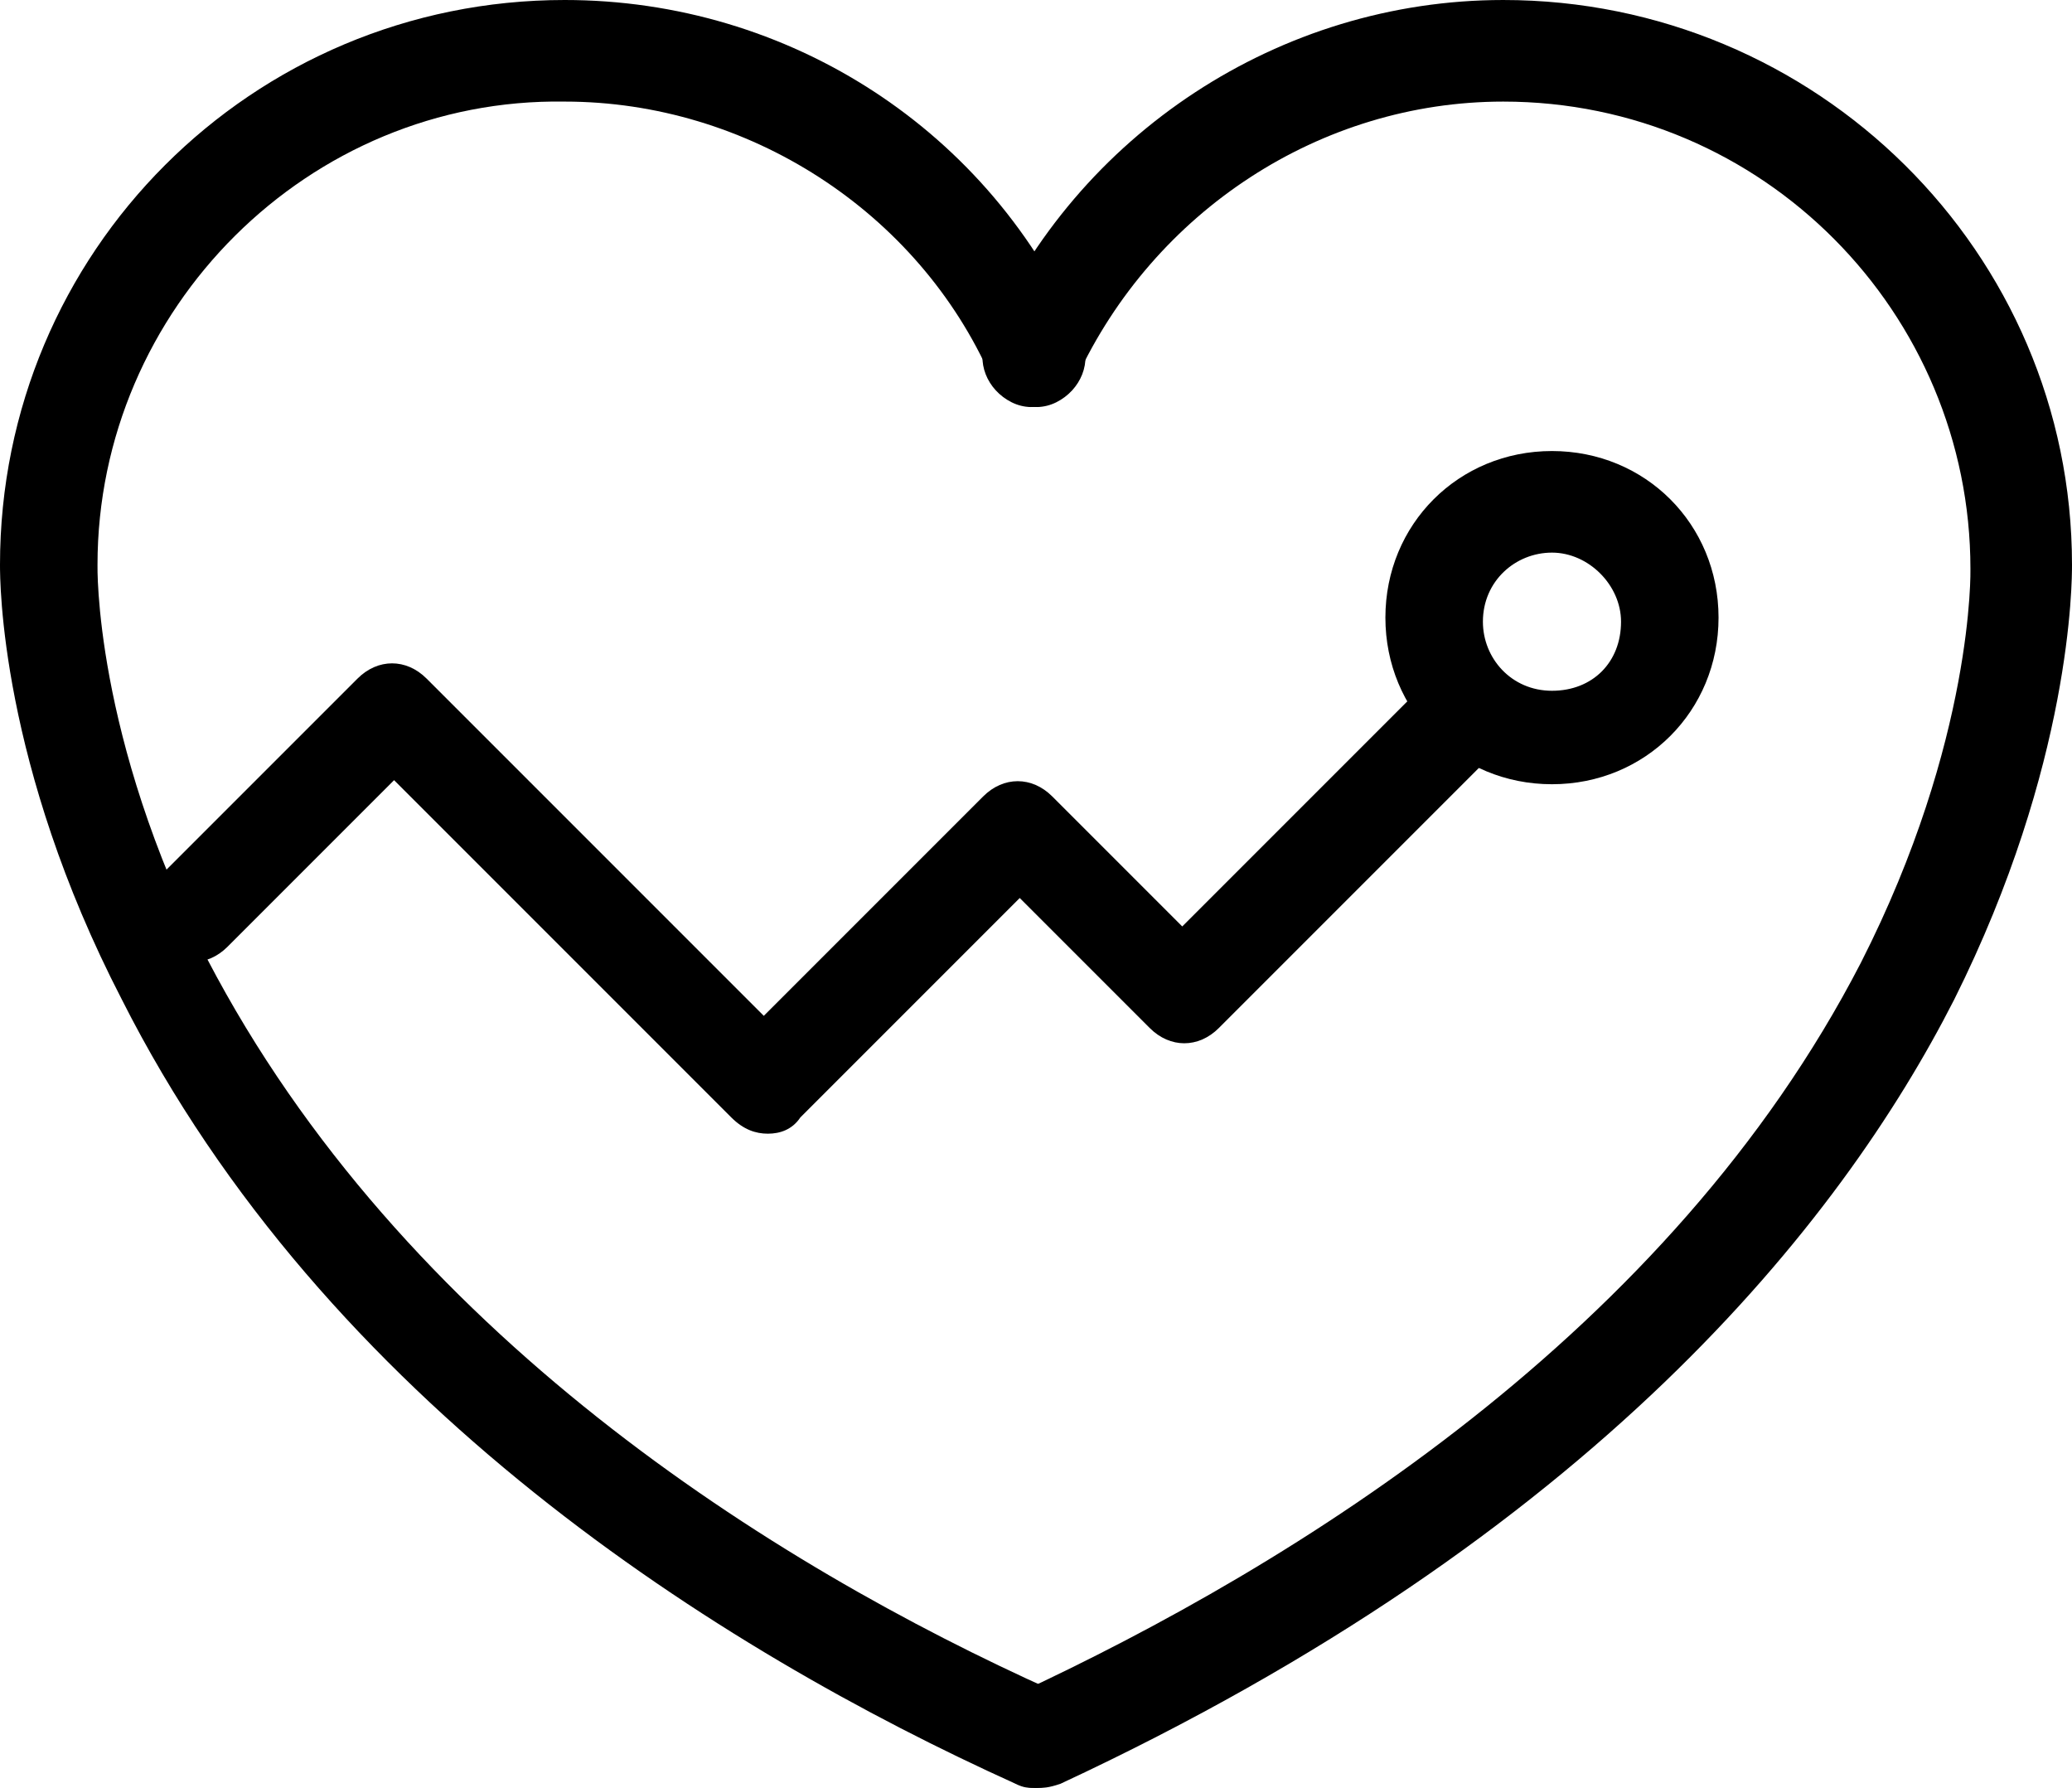 <?xml version="1.0" encoding="utf-8"?>
<!-- Generator: Adobe Illustrator 19.0.0, SVG Export Plug-In . SVG Version: 6.00 Build 0)  -->
<!DOCTYPE svg PUBLIC "-//W3C//DTD SVG 1.1//EN" "http://www.w3.org/Graphics/SVG/1.1/DTD/svg11.dtd">
<svg version="1.1" id="Calque_1" xmlns="http://www.w3.org/2000/svg" xmlns:xlink="http://www.w3.org/1999/xlink" x="0px" y="0px"
	 viewBox="0 0 51 44" style="enable-background:new 0 0 51 44;" xml:space="preserve">
<g id="XMLID_185_">
	<g id="XMLID_190_">
		<g id="XMLID_191_">
			<path id="XMLID_180_" d="M18.9,27.9c-0.3,0-0.6-0.1-0.9-0.4l-8.3-8.3l-4.1,4.1c-0.5,0.5-1.2,0.5-1.7,0c-0.5-0.5-0.5-1.2,0-1.7
				l4.9-4.9c0.5-0.5,1.2-0.5,1.7,0l8.3,8.3l5.4-5.4c0.5-0.5,1.2-0.5,1.7,0l3.2,3.2l5.9-5.9c0.5-0.5,1.2-0.5,1.7,0
				c0.5,0.5,0.5,1.2,0,1.7l-6.7,6.7c-0.5,0.5-1.2,0.5-1.7,0l-3.2-3.2l-5.4,5.4C19.5,27.8,19.2,27.9,18.9,27.9z"/>
		</g>
	</g>
	<g id="XMLID_188_">
		<path id="XMLID_179_" d="M25.5,44c-0.2,0-0.3,0-0.5-0.1c-7.3-3.3-17-9.4-22-19.3C0,18.8,0,14.3,0,13.9C0,6.2,6.2,0,13.9,0
			c5.5,0,10.5,3.2,12.7,8.3c0.3,0.6,0,1.3-0.6,1.6c-0.6,0.3-1.3,0-1.6-0.6c-1.8-4.1-6-6.8-10.5-6.8C7.6,2.4,2.4,7.6,2.4,13.9
			c0,0,0,0,0,0c0,0-0.1,4.2,2.7,9.7c4.8,9.2,13.9,14.9,20.8,18c0.6,0.3,0.9,1,0.6,1.6C26.4,43.7,25.9,44,25.5,44z"/>
	</g>
	<g id="XMLID_186_">
		<path id="XMLID_178_" d="M25.5,44c-0.5,0-0.9-0.3-1.1-0.7c-0.3-0.6,0-1.3,0.6-1.6c6.9-3.2,16.1-8.9,20.8-18
			c2.8-5.5,2.7-9.7,2.7-9.7c0,0,0,0,0,0c0-6.3-5.1-11.5-11.5-11.5c-4.5,0-8.6,2.7-10.5,6.8c-0.3,0.6-1,0.9-1.6,0.6
			c-0.6-0.3-0.9-1-0.6-1.6c2.2-5,7.2-8.3,12.7-8.3C44.7,0,51,6.2,51,13.9c0,0.4,0,4.9-2.9,10.7c-2.8,5.5-8.9,13.2-22,19.3
			C25.8,44,25.7,44,25.5,44z"/>
	</g>
</g>
<g id="XMLID_181_">
	<path id="XMLID_175_" d="M38.2,19.3c-2.3,0-4.1-1.8-4.1-4.1s1.8-4.1,4.1-4.1c2.3,0,4.1,1.8,4.1,4.1S40.5,19.3,38.2,19.3z
		 M38.2,13.6c-0.9,0-1.7,0.7-1.7,1.7c0,0.9,0.7,1.7,1.7,1.7s1.7-0.7,1.7-1.7C39.9,14.4,39.1,13.6,38.2,13.6z"/>
</g>
</svg>
